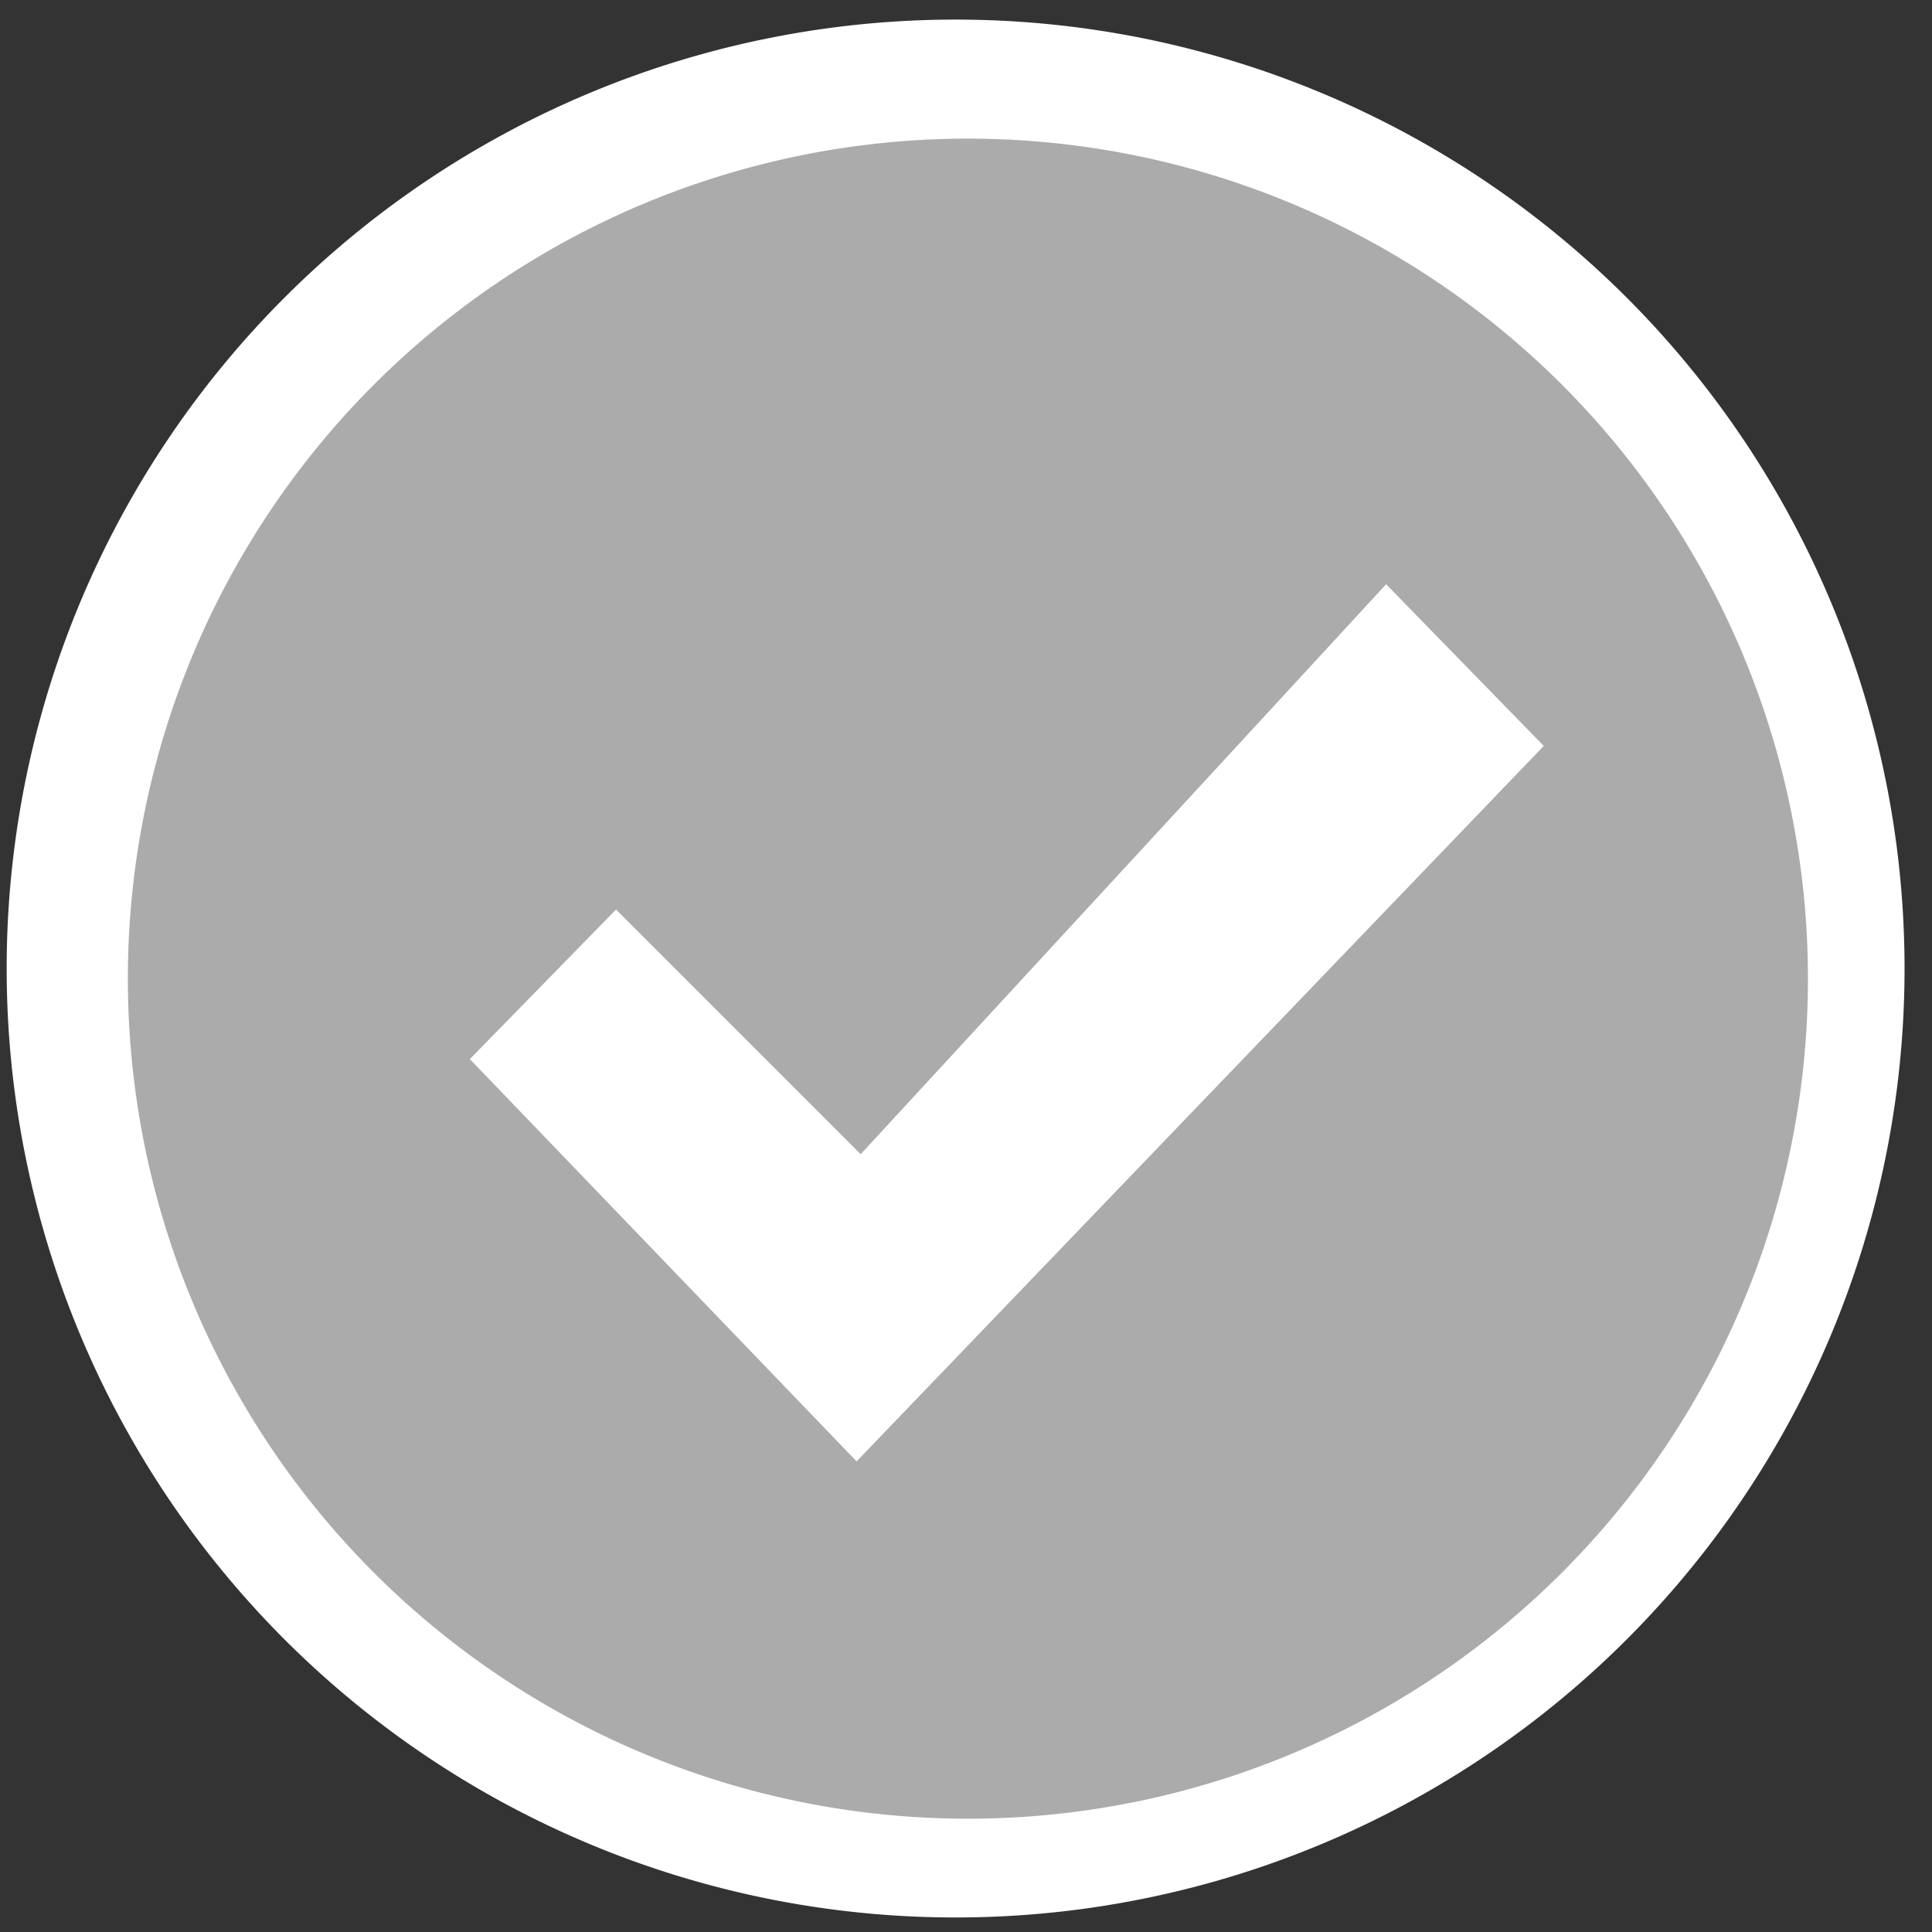 <?xml version="1.0" encoding="UTF-8" standalone="no"?>
<svg
   xmlns:dc="http://purl.org/dc/elements/1.1/"
   xmlns:cc="http://creativecommons.org/ns#"
   xmlns:rdf="http://www.w3.org/1999/02/22-rdf-syntax-ns#"
   xmlns:svg="http://www.w3.org/2000/svg"
   xmlns="http://www.w3.org/2000/svg"
   version="1.1"
   id="svg2"
   height="22"
   width="22">
  <rect width="100%" height="100%" fill="#333333" stroke="none"/>
  <defs
     id="defs4" />
  <g
     transform="translate(-347.643,-417.005)"
     id="layer1">
    <path
       transform="matrix(0.061,0,0,0.061,336.739,401.834)"
       d="M 534.286,429.505 A 177.143,177.143 0 0 1 357.143,606.648 177.143,177.143 0 0 1 180,429.505 177.143,177.143 0 0 1 357.143,252.362 177.143,177.143 0 0 1 534.286,429.505 Z"
       id="path2987-2"
       style="fill:#ffffff;fill-opacity:1;fill-rule:evenodd;stroke:none" />
    <path
       transform="matrix(0.054,0,0,0.054,339.379,404.956)"
       d="M 534.286,429.505 A 177.143,177.143 0 0 1 357.143,606.648 177.143,177.143 0 0 1 180,429.505 177.143,177.143 0 0 1 357.143,252.362 177.143,177.143 0 0 1 534.286,429.505 Z"
       id="path2987"
       style="fill:#ababab;fill-opacity:1;fill-rule:evenodd;stroke:none" />
    <path
       id="path3824"
       d="m 357.444,430.148 -2.786,-2.786 -1.665,1.703 4.404,4.581 7.825,-8.147 -1.795,-1.841 z"
       style="fill:#ffffff;fill-opacity:1;stroke:none" />
  </g>
</svg>
